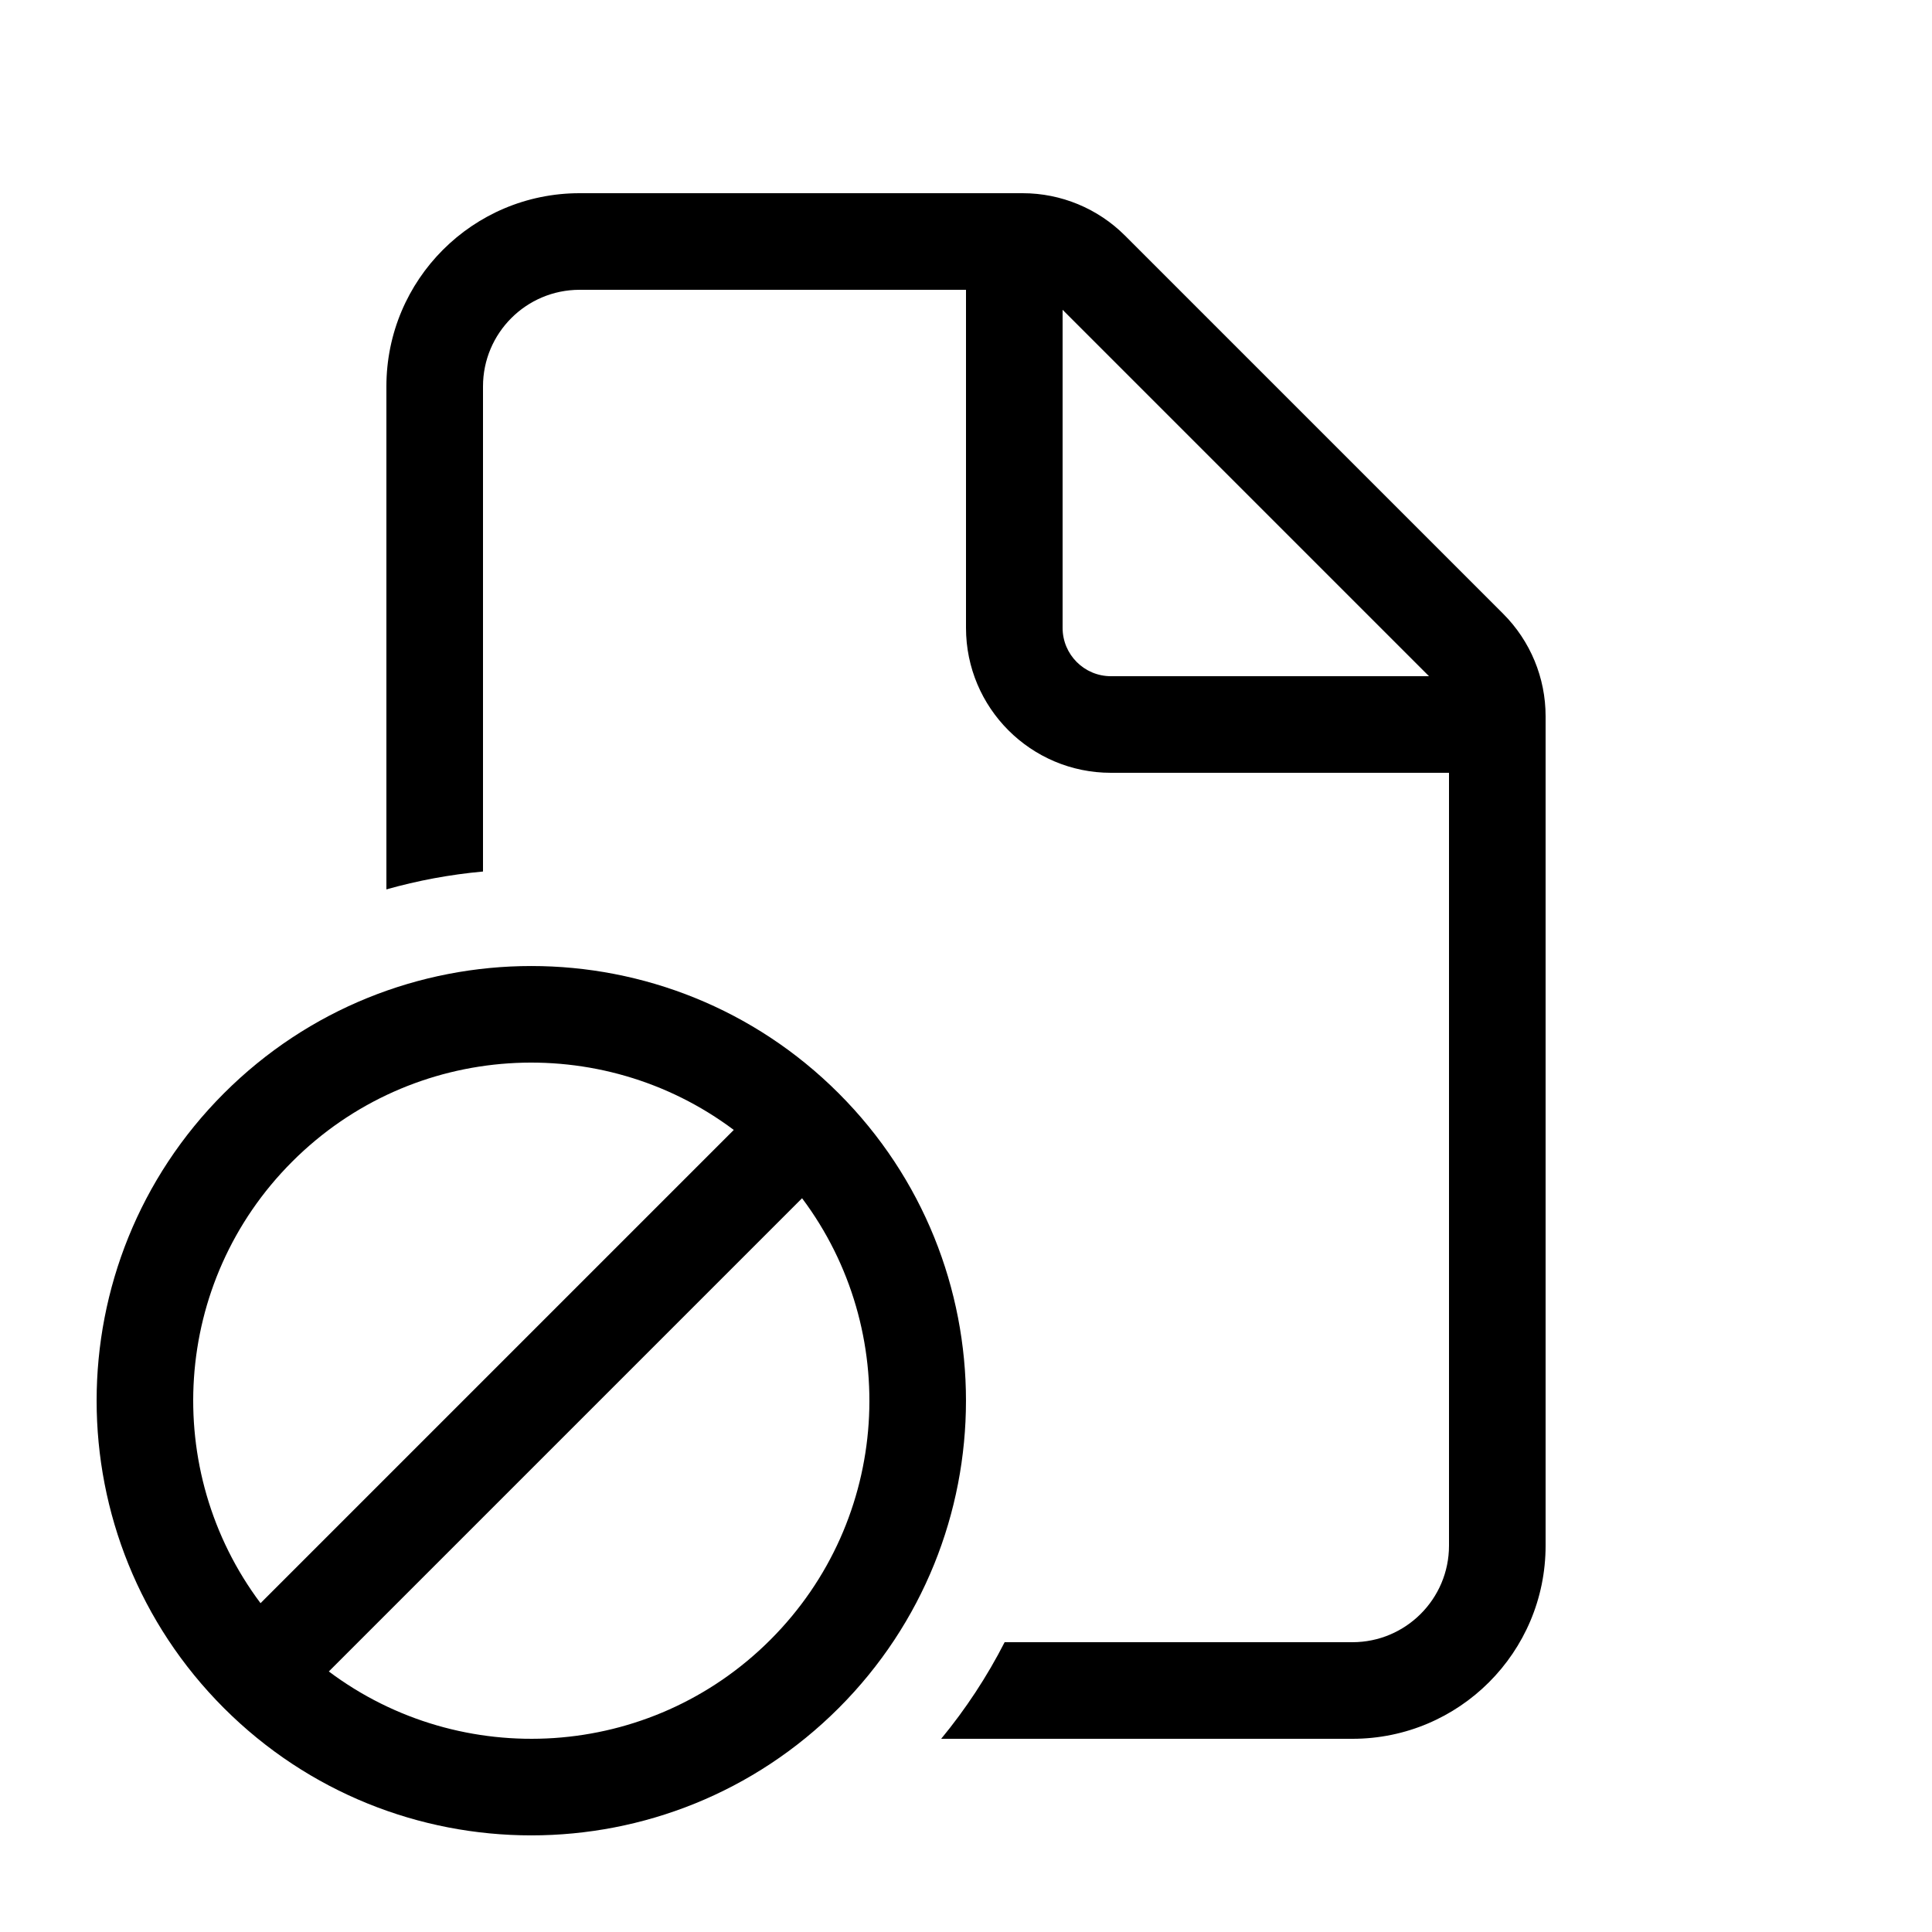 <svg xmlns="http://www.w3.org/2000/svg" viewBox="0 0 20 20" fill="none"><path d="M4 4C4 2.895 4.895 2 6 2H10.586C10.984 2 11.365 2.158 11.646 2.439L15.561 6.354C15.842 6.635 16 7.016 16 7.414V16C16 17.105 15.105 18 14 18H9.743C9.996 17.693 10.217 17.358 10.4 17H14C14.552 17 15 16.552 15 16V8H11.5C10.672 8 10 7.328 10 6.5V3H6C5.448 3 5 3.448 5 4V9.022C4.657 9.053 4.322 9.116 4 9.207V4ZM11 3.207V6.5C11 6.776 11.224 7 11.5 7H14.793L11 3.207ZM8.682 17.682C6.925 19.439 4.075 19.439 2.318 17.682C0.561 15.925 0.561 13.075 2.318 11.318C4.075 9.561 6.925 9.561 8.682 11.318C10.439 13.075 10.439 15.925 8.682 17.682ZM3.404 17.303C4.775 18.331 6.728 18.222 7.975 16.975C9.222 15.728 9.331 13.775 8.303 12.404L3.404 17.303ZM2.697 16.596L7.596 11.697C6.225 10.669 4.272 10.778 3.025 12.025C1.778 13.272 1.669 15.225 2.697 16.596Z" fill="currentColor"/></svg>